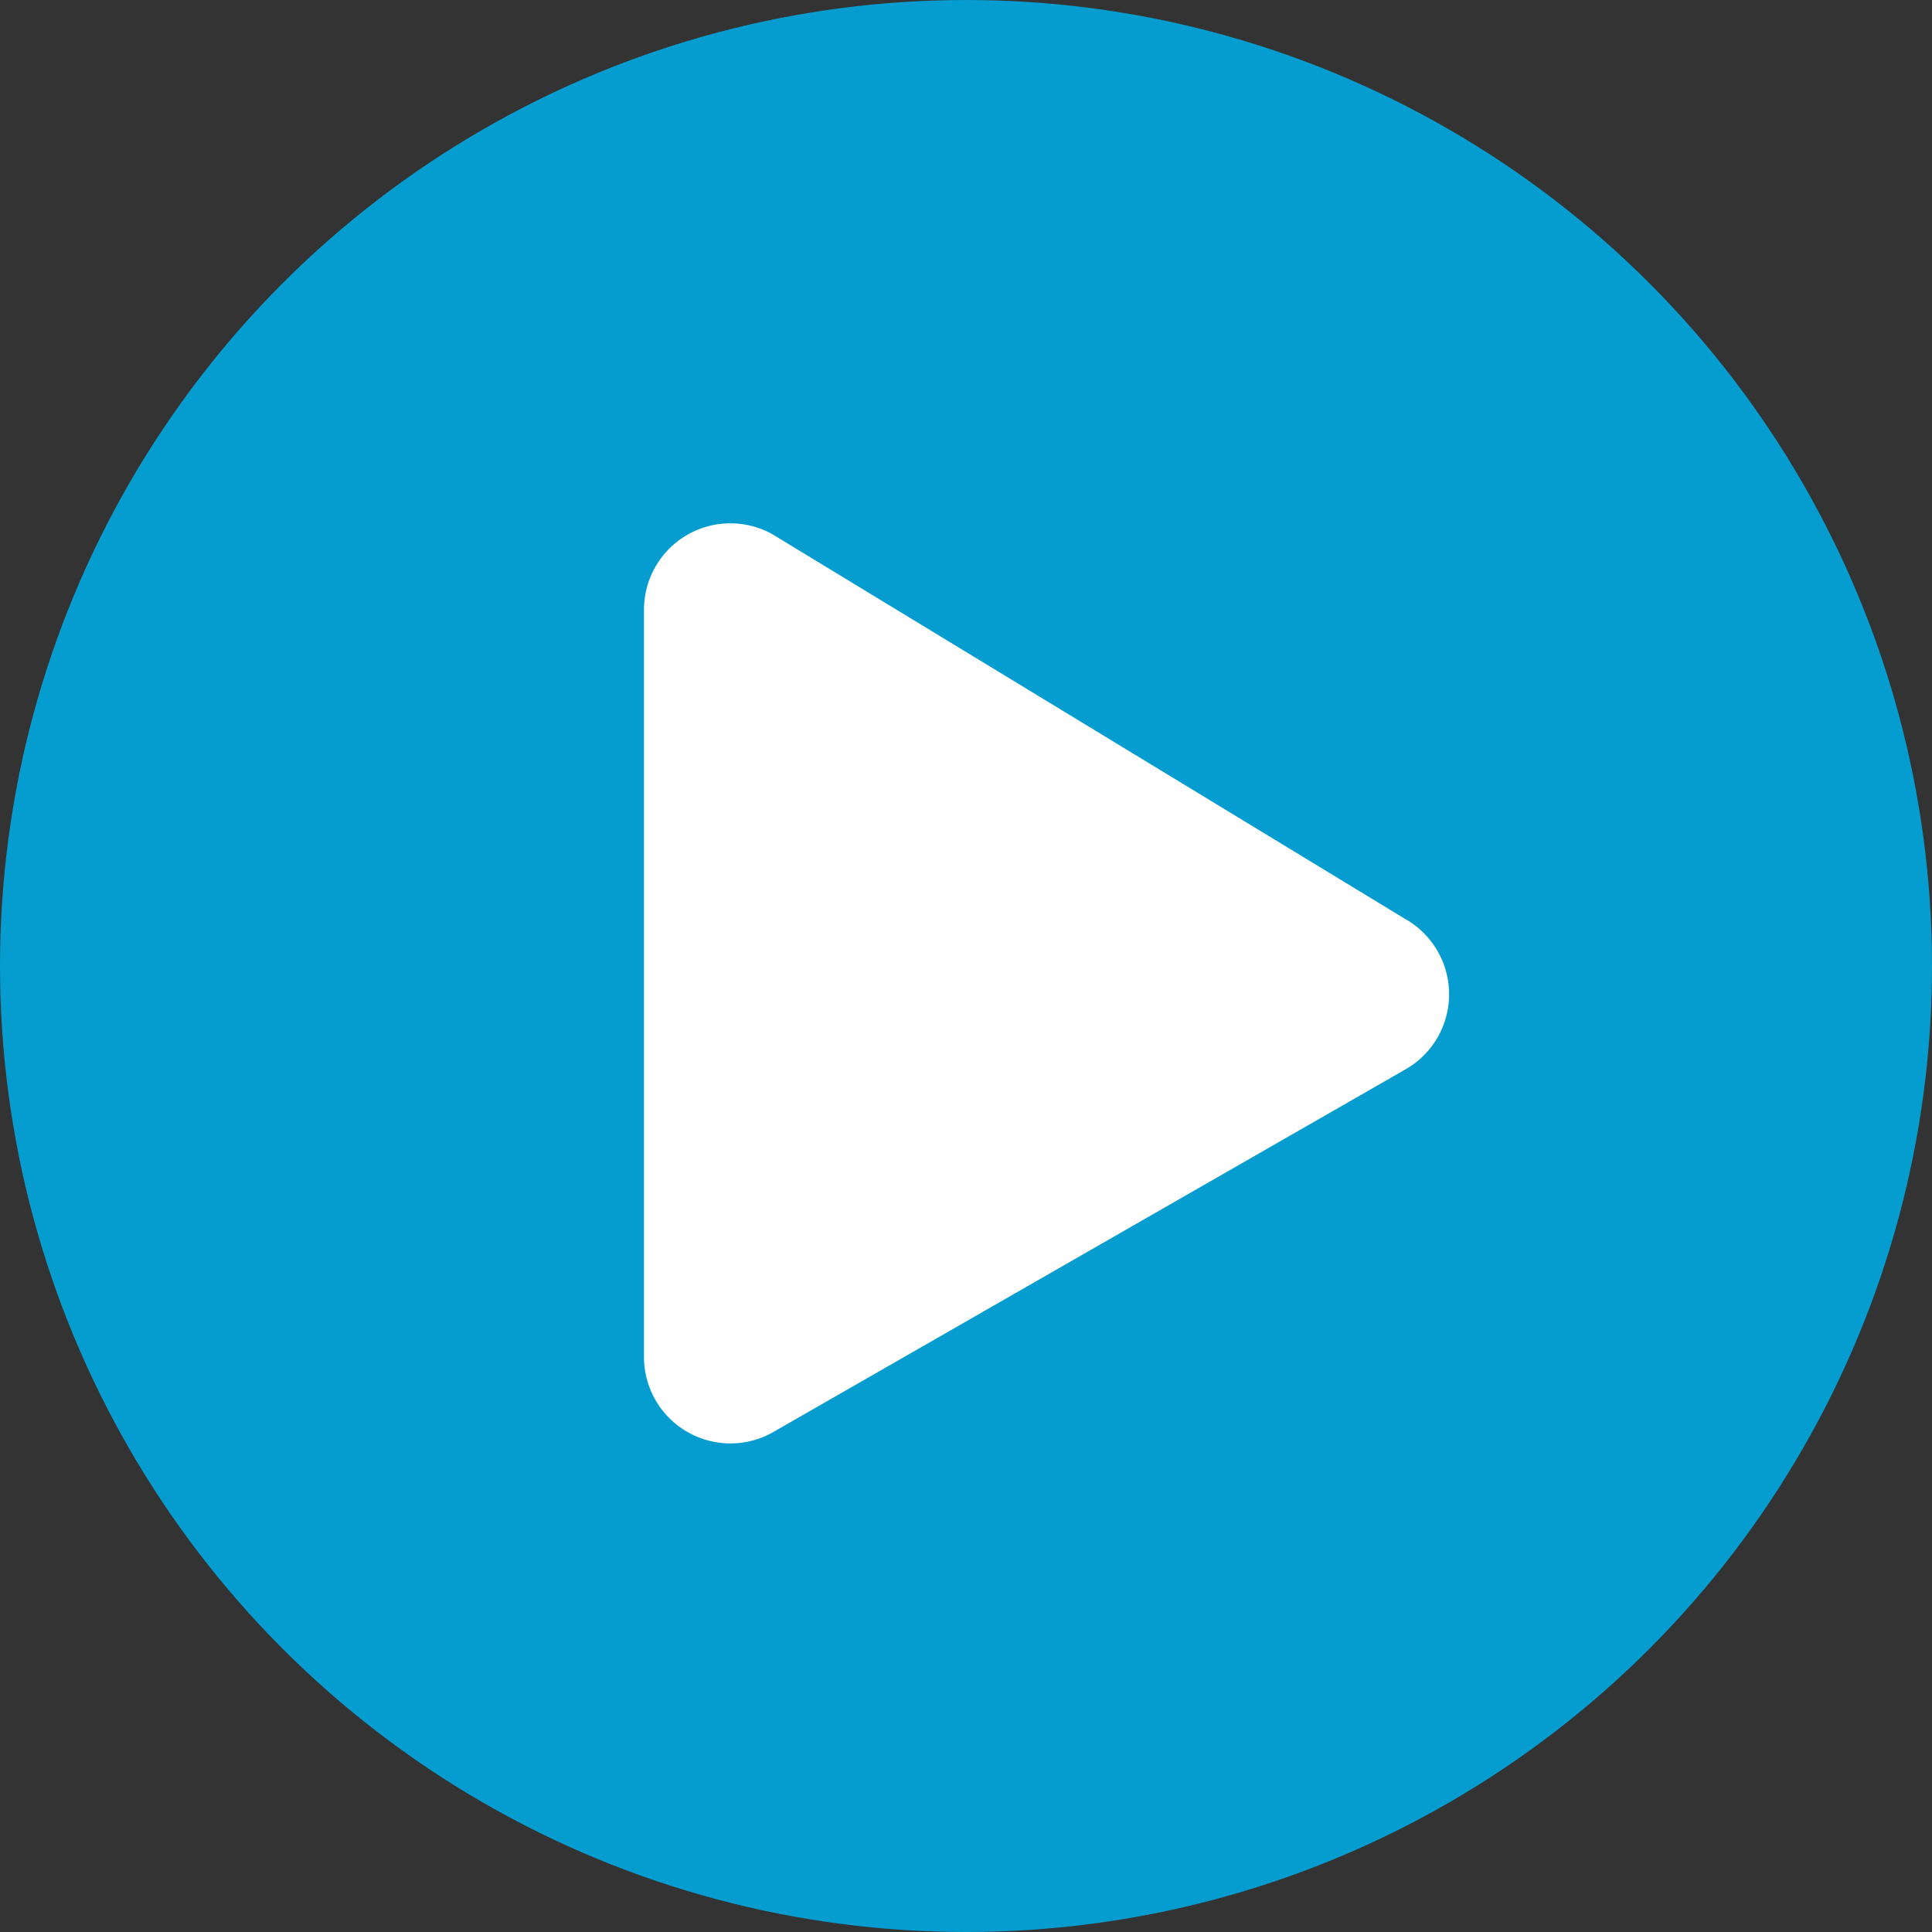 <svg xmlns="http://www.w3.org/2000/svg" width="40" height="40" viewBox="0 0 40 40">
  <rect x="0" y="0" width="40" height="40" fill="#333333" stroke="none"/>
  <circle id="play-ellipse" cx="20" cy="20" r="20" fill="#00a9e0" opacity="0.9"/>
  <path id="play" fill="#ffffff" d="M15.751,8.188,2.656.226A1.789,1.789,0,0,0,0,1.789V17.265a1.79,1.79,0,0,0,2.656,1.563l13.1-7.515A1.791,1.791,0,0,0,15.751,8.188Z" transform="translate(13.333 10.833)"/>
</svg>